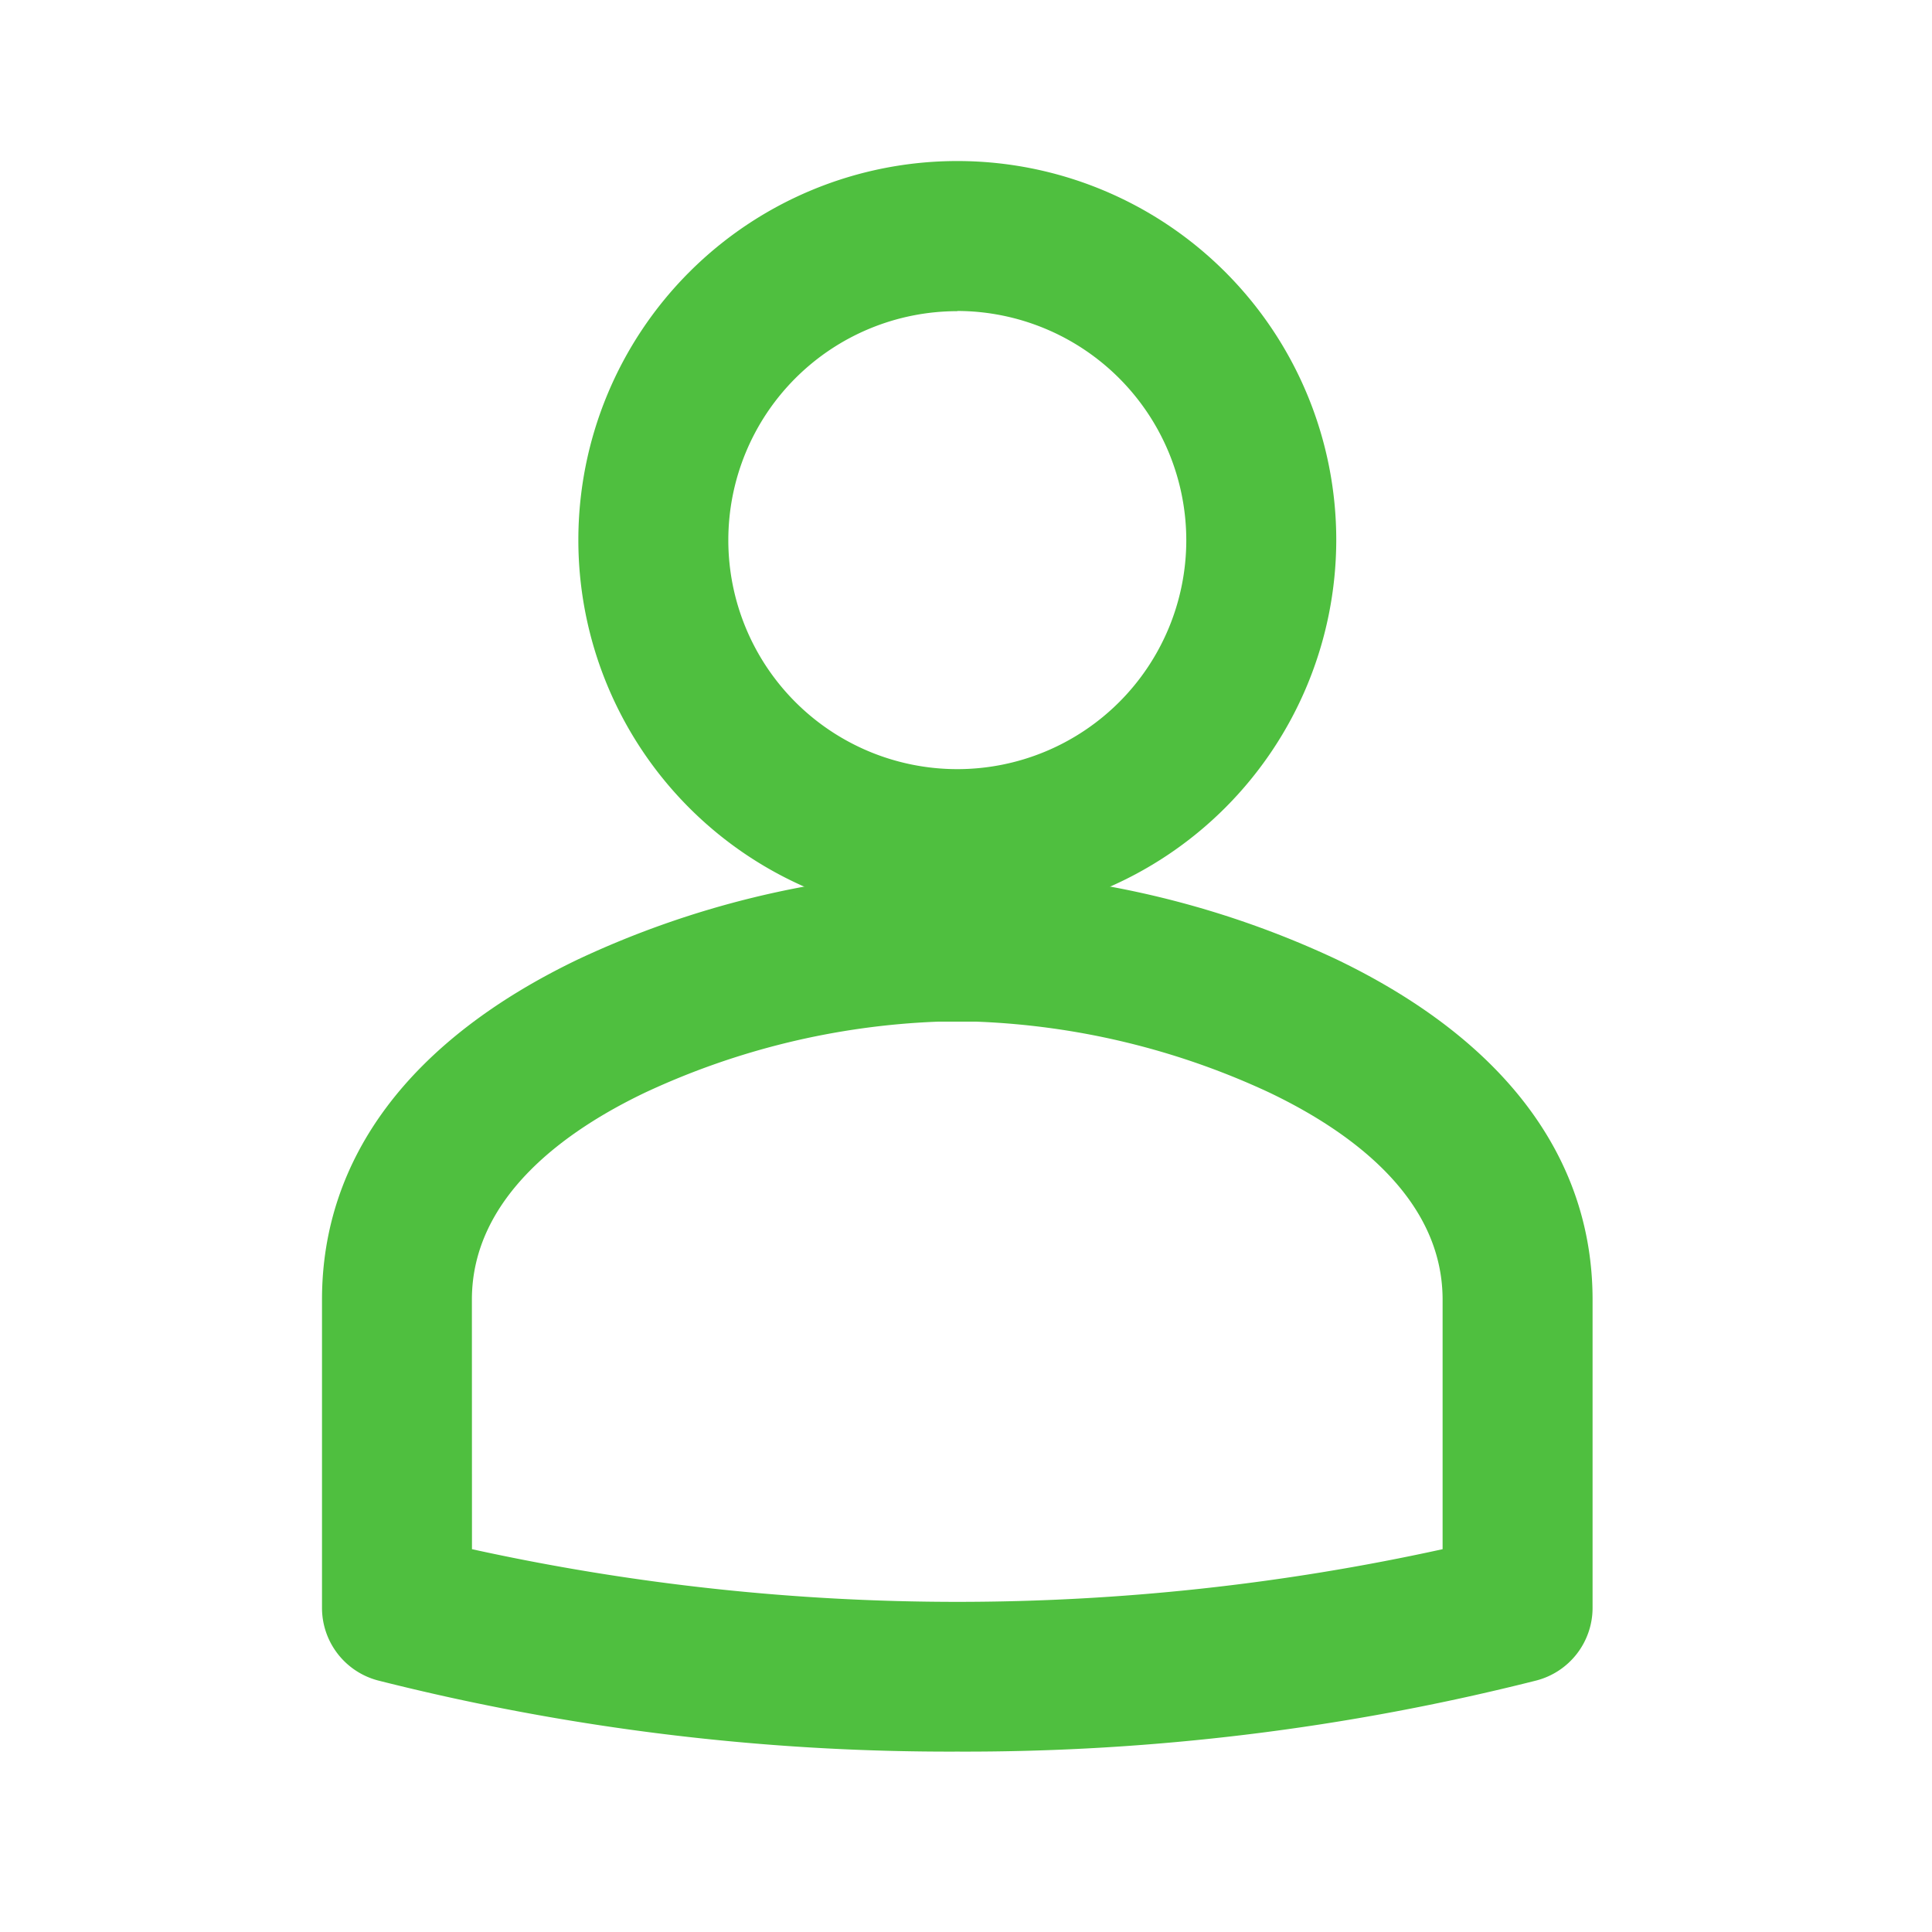 <svg xmlns="http://www.w3.org/2000/svg" xmlns:xlink="http://www.w3.org/1999/xlink" width="48" height="48" viewBox="0 0 48 48">
  <defs>
    <clipPath id="clip-path">
      <rect id="長方形_618" data-name="長方形 618" width="48" height="48" transform="translate(709 836)" fill="none" stroke="#707070" stroke-width="1"/>
    </clipPath>
  </defs>
  <g id="マスクグループ_23" data-name="マスクグループ 23" transform="translate(-709 -836)" clip-path="url(#clip-path)">
    <g id="グループ_2298" data-name="グループ 2298" transform="translate(718 841)">
      <g id="グループ_2216" data-name="グループ 2216" transform="translate(-1 16.655)">
        <path id="パス_2395" data-name="パス 2395" d="M210.481,685.622a56.481,56.481,0,0,1-14.112-1.731.76.76,0,0,1-.567-.735v-7.661c0-7.182,10.558-9.529,14.2-9.529h.965c3.639,0,14.2,2.346,14.2,9.529v7.661a.76.76,0,0,1-.567.735A56.481,56.481,0,0,1,210.481,685.622Zm-13.161-3.056a57,57,0,0,0,26.323,0v-7.071c0-5.706-8.948-8.01-12.679-8.01H210c-3.731,0-12.679,2.3-12.679,8.01Z" transform="translate(-194.697 -664.862)" fill="#4fbf3f"/>
        <path id="パス_2395_-_アウトライン" data-name="パス 2395 - アウトライン" d="M210.584,686.829a57.829,57.829,0,0,1-14.391-1.767,1.865,1.865,0,0,1-1.392-1.8V675.6c0-3.534,2.2-6.457,6.36-8.453a23.156,23.156,0,0,1,8.941-2.179h.965a23.156,23.156,0,0,1,8.941,2.179c4.161,2,6.36,4.919,6.36,8.453v7.661a1.865,1.865,0,0,1-1.391,1.8A57.831,57.831,0,0,1,210.584,686.829ZM198.527,681.8a56.2,56.2,0,0,0,24.115,0v-6.2c0-2.556-2.345-4.21-4.312-5.148a18.9,18.9,0,0,0-7.263-1.758H210.1a18.9,18.9,0,0,0-7.263,1.758c-1.967.938-4.312,2.593-4.312,5.148Z" transform="translate(-194.801 -664.966)" fill="#4fbf3f"/>
      </g>
      <g id="グループ_2217" data-name="グループ 2217" transform="translate(5.369 -1)">
        <path id="パス_2396" data-name="パス 2396" d="M211.452,662.241a8.312,8.312,0,1,1,8.311-8.311A8.32,8.32,0,0,1,211.452,662.241Zm0-15.1a6.793,6.793,0,1,0,6.793,6.794A6.8,6.8,0,0,0,211.452,647.136Z" transform="translate(-202.037 -644.514)" fill="#4fbf3f"/>
        <path id="パス_2396_-_アウトライン" data-name="パス 2396 - アウトライン" d="M211.556,663.449a9.415,9.415,0,1,1,9.415-9.415A9.426,9.426,0,0,1,211.556,663.449Zm0-15.1a5.689,5.689,0,1,0,5.689,5.69A5.7,5.7,0,0,0,211.556,648.344Z" transform="translate(-202.141 -644.618)" fill="#4fbf3f"/>
      </g>
    </g>
  </g>
</svg>
